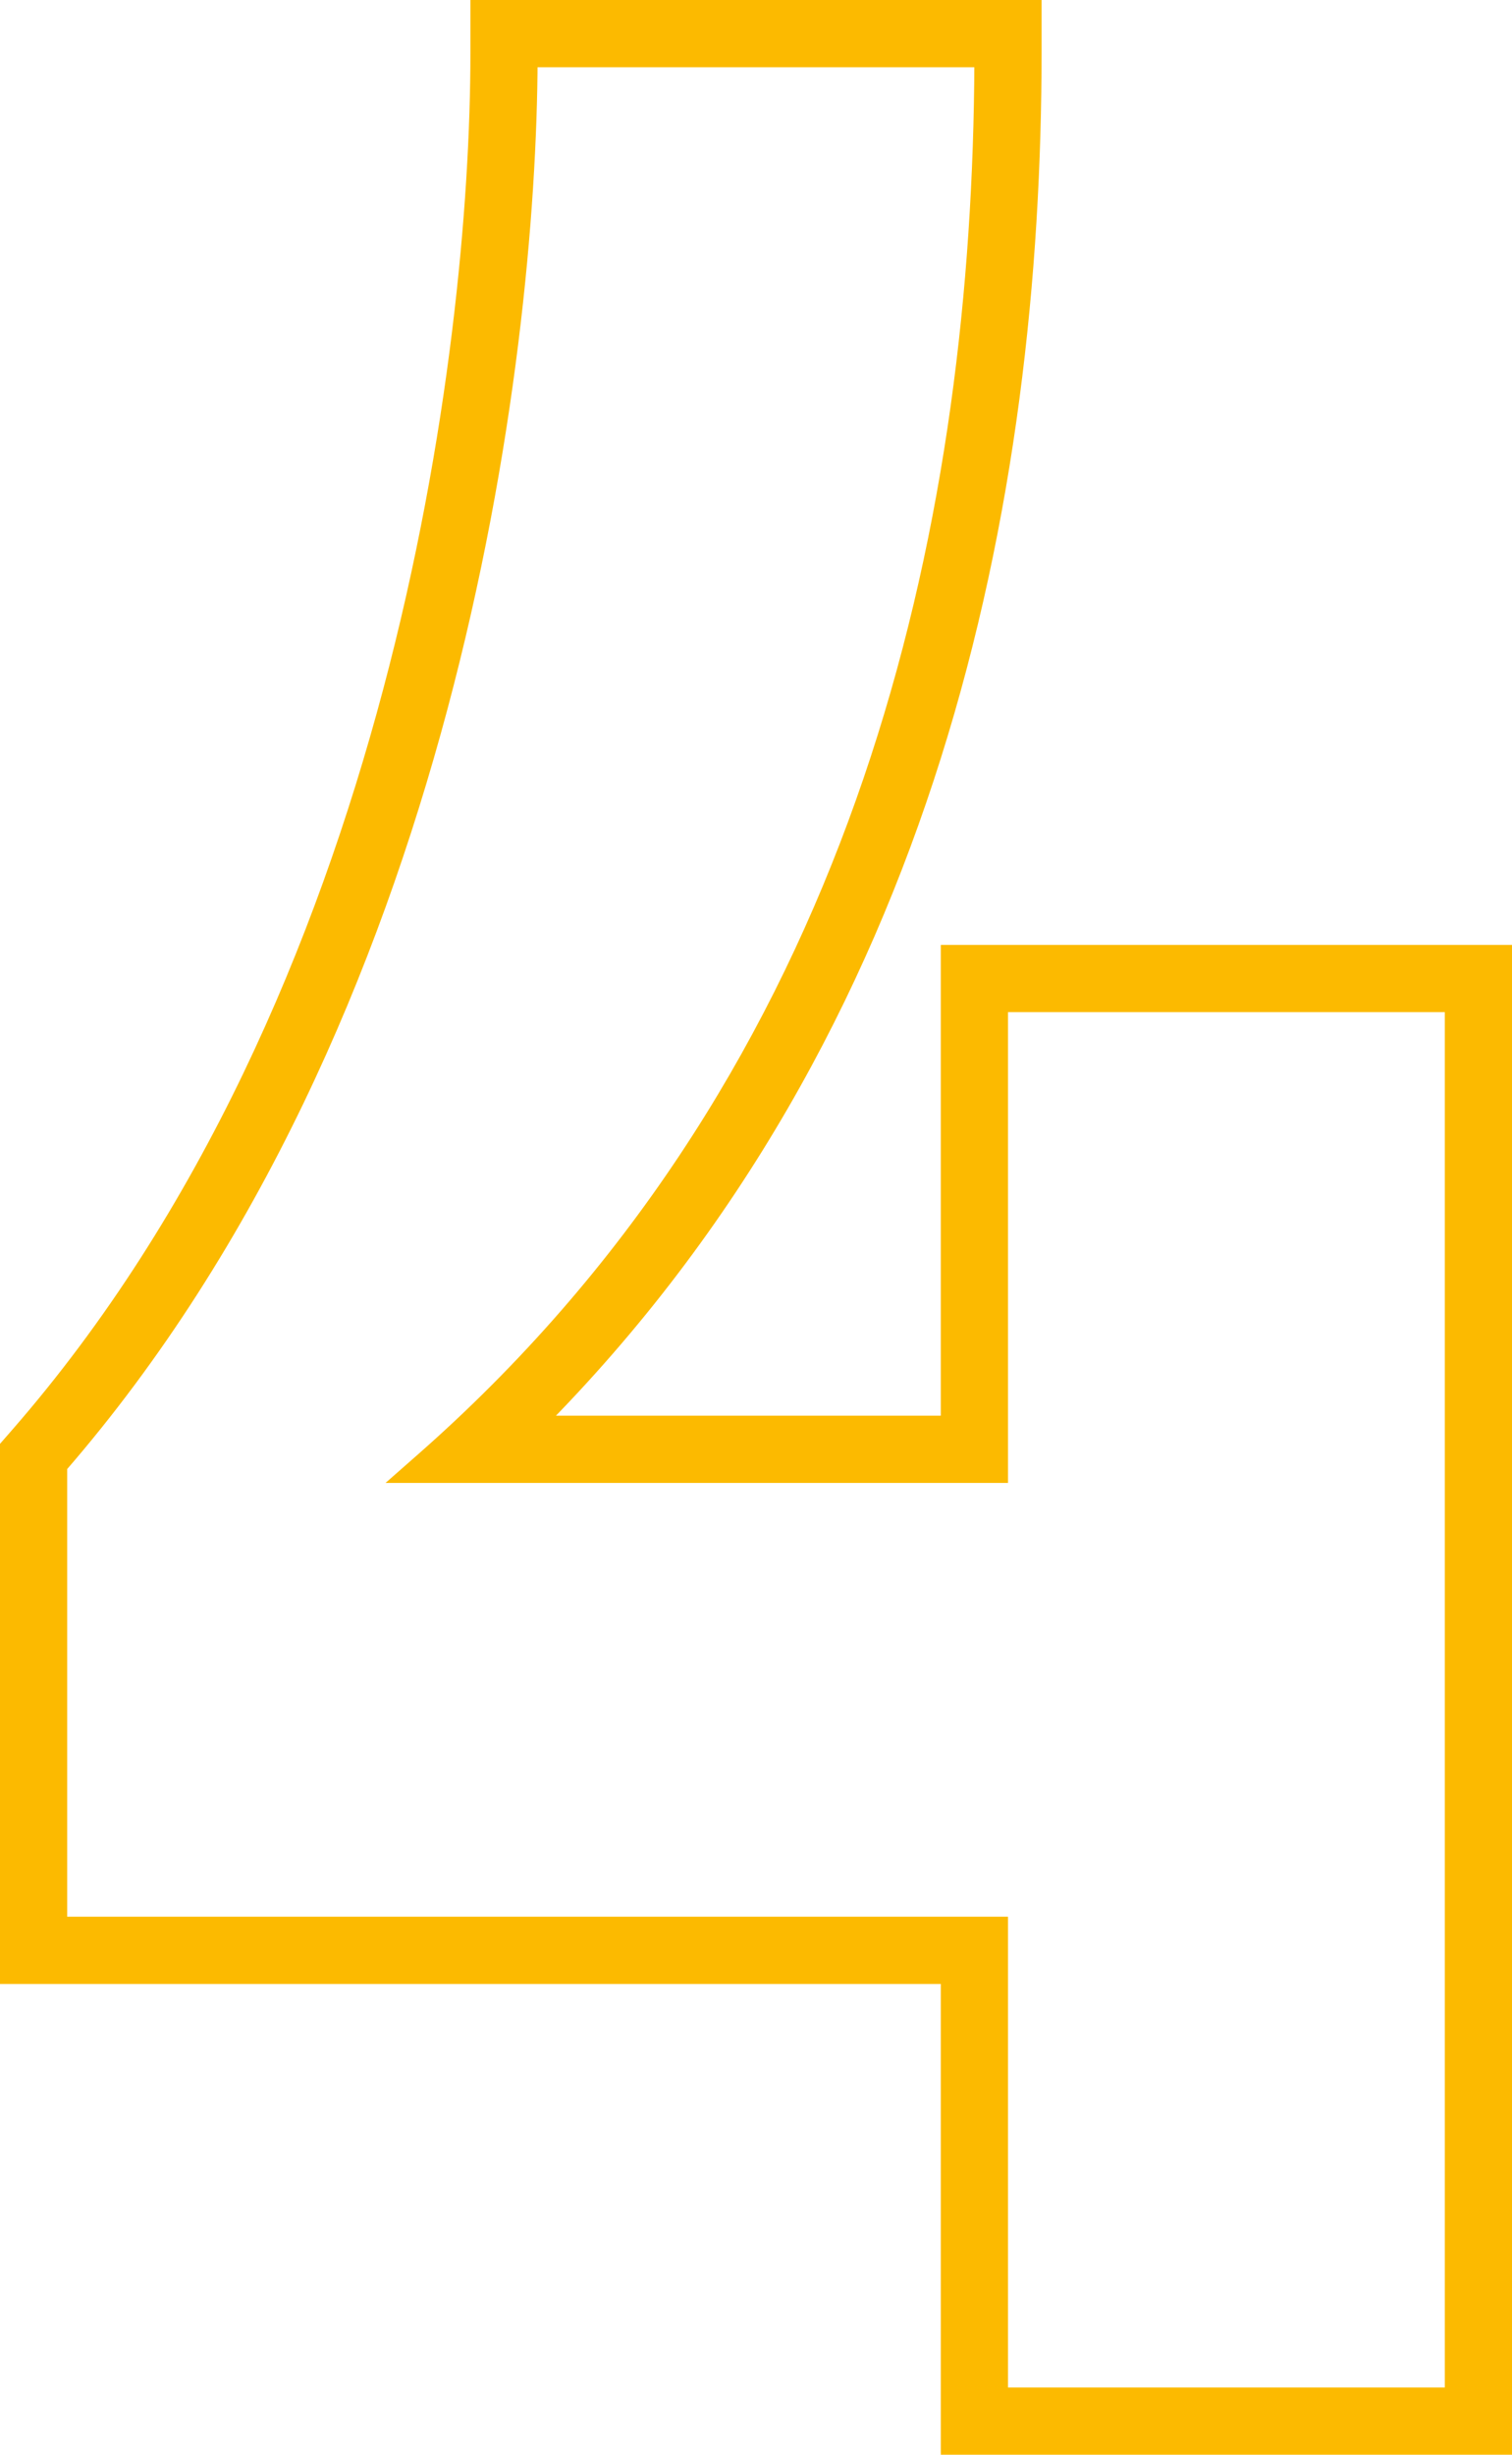 <svg width="90" height="146" viewBox="0 0 90 146" fill="none" xmlns="http://www.w3.org/2000/svg">
<path d="M57 56.7H56.5V57.2V84.7H31.903C55.413 61.029 61.5 29.661 61.5 3V1V0.5H61H29H28.5V1V3.2C28.5 20.792 23.719 59.441 1.116 85.357L0.623 85.922L0.5 86.063V86.25V117V117.5H1H56.5V145V145.5H57H89H89.5V145V57.2V56.7H89H57ZM25.27 86.825L24.275 87.7H25.6H59H59.5V87.2V59.7H86.5V142.5H59.5V115V114.5H59H3.5V87.187C26.584 60.602 31.446 21.45 31.5 3.5H58.499C58.498 3.997 58.494 4.495 58.488 4.994C58.176 31.681 51.491 62.289 27.459 84.835C26.745 85.506 26.015 86.169 25.27 86.825Z" fill="#FCBA00" stroke="#FCBA00"/>
</svg>
